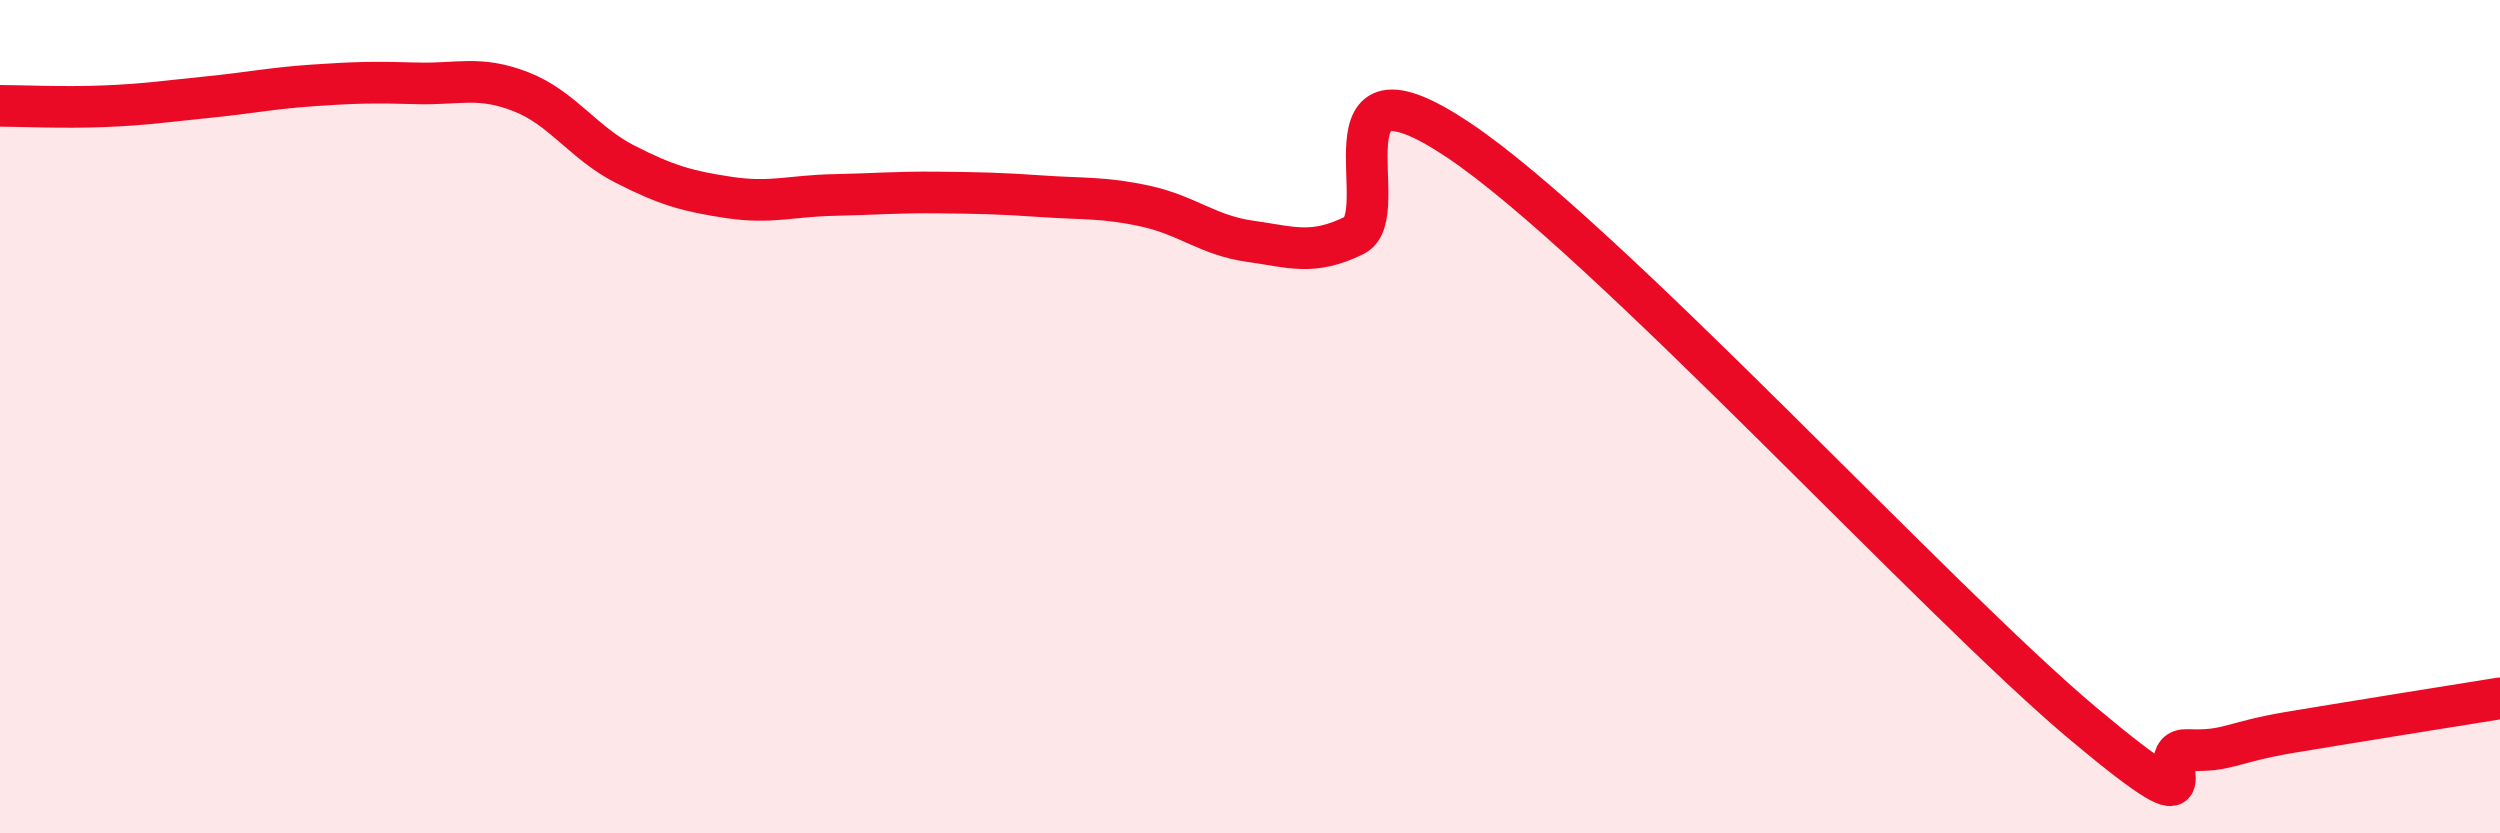 
    <svg width="60" height="20" viewBox="0 0 60 20" xmlns="http://www.w3.org/2000/svg">
      <path
        d="M 0,2.54 C 0.5,2.54 1.5,2.59 2.5,2.55 C 3.5,2.51 4,2.43 5,2.33 C 6,2.23 6.5,2.12 7.5,2.05 C 8.5,1.98 9,1.97 10,2 C 11,2.03 11.5,1.81 12.5,2.2 C 13.5,2.59 14,3.43 15,3.94 C 16,4.45 16.5,4.59 17.5,4.74 C 18.5,4.89 19,4.7 20,4.68 C 21,4.66 21.5,4.61 22.5,4.62 C 23.5,4.63 24,4.64 25,4.71 C 26,4.78 26.5,4.73 27.5,4.95 C 28.5,5.17 29,5.65 30,5.79 C 31,5.93 31.5,6.14 32.5,5.65 C 33.5,5.16 31.5,1.02 35,3.36 C 38.5,5.7 46.5,14.44 50,17.37 C 53.5,20.3 51.5,17.96 52.5,18 C 53.5,18.04 53.5,17.82 55,17.57 C 56.5,17.32 59,16.92 60,16.76L60 20L0 20Z"
        fill="#EB0A25"
        opacity="0.1"
        stroke-linecap="round"
        stroke-linejoin="round"
      />
      <path
        d="M 0,2.54 C 0.5,2.54 1.5,2.59 2.5,2.55 C 3.5,2.51 4,2.43 5,2.33 C 6,2.23 6.5,2.12 7.5,2.05 C 8.5,1.98 9,1.97 10,2 C 11,2.03 11.5,1.81 12.5,2.2 C 13.5,2.59 14,3.43 15,3.94 C 16,4.45 16.5,4.59 17.5,4.74 C 18.5,4.89 19,4.7 20,4.68 C 21,4.66 21.5,4.61 22.5,4.62 C 23.5,4.63 24,4.64 25,4.71 C 26,4.78 26.5,4.73 27.5,4.95 C 28.5,5.17 29,5.65 30,5.79 C 31,5.93 31.5,6.14 32.5,5.65 C 33.5,5.16 31.5,1.02 35,3.36 C 38.5,5.7 46.5,14.44 50,17.37 C 53.5,20.3 51.5,17.96 52.5,18 C 53.5,18.04 53.5,17.82 55,17.57 C 56.5,17.32 59,16.92 60,16.76"
        stroke="#EB0A25"
        stroke-width="1"
        fill="none"
        stroke-linecap="round"
        stroke-linejoin="round"
      />
    </svg>
  